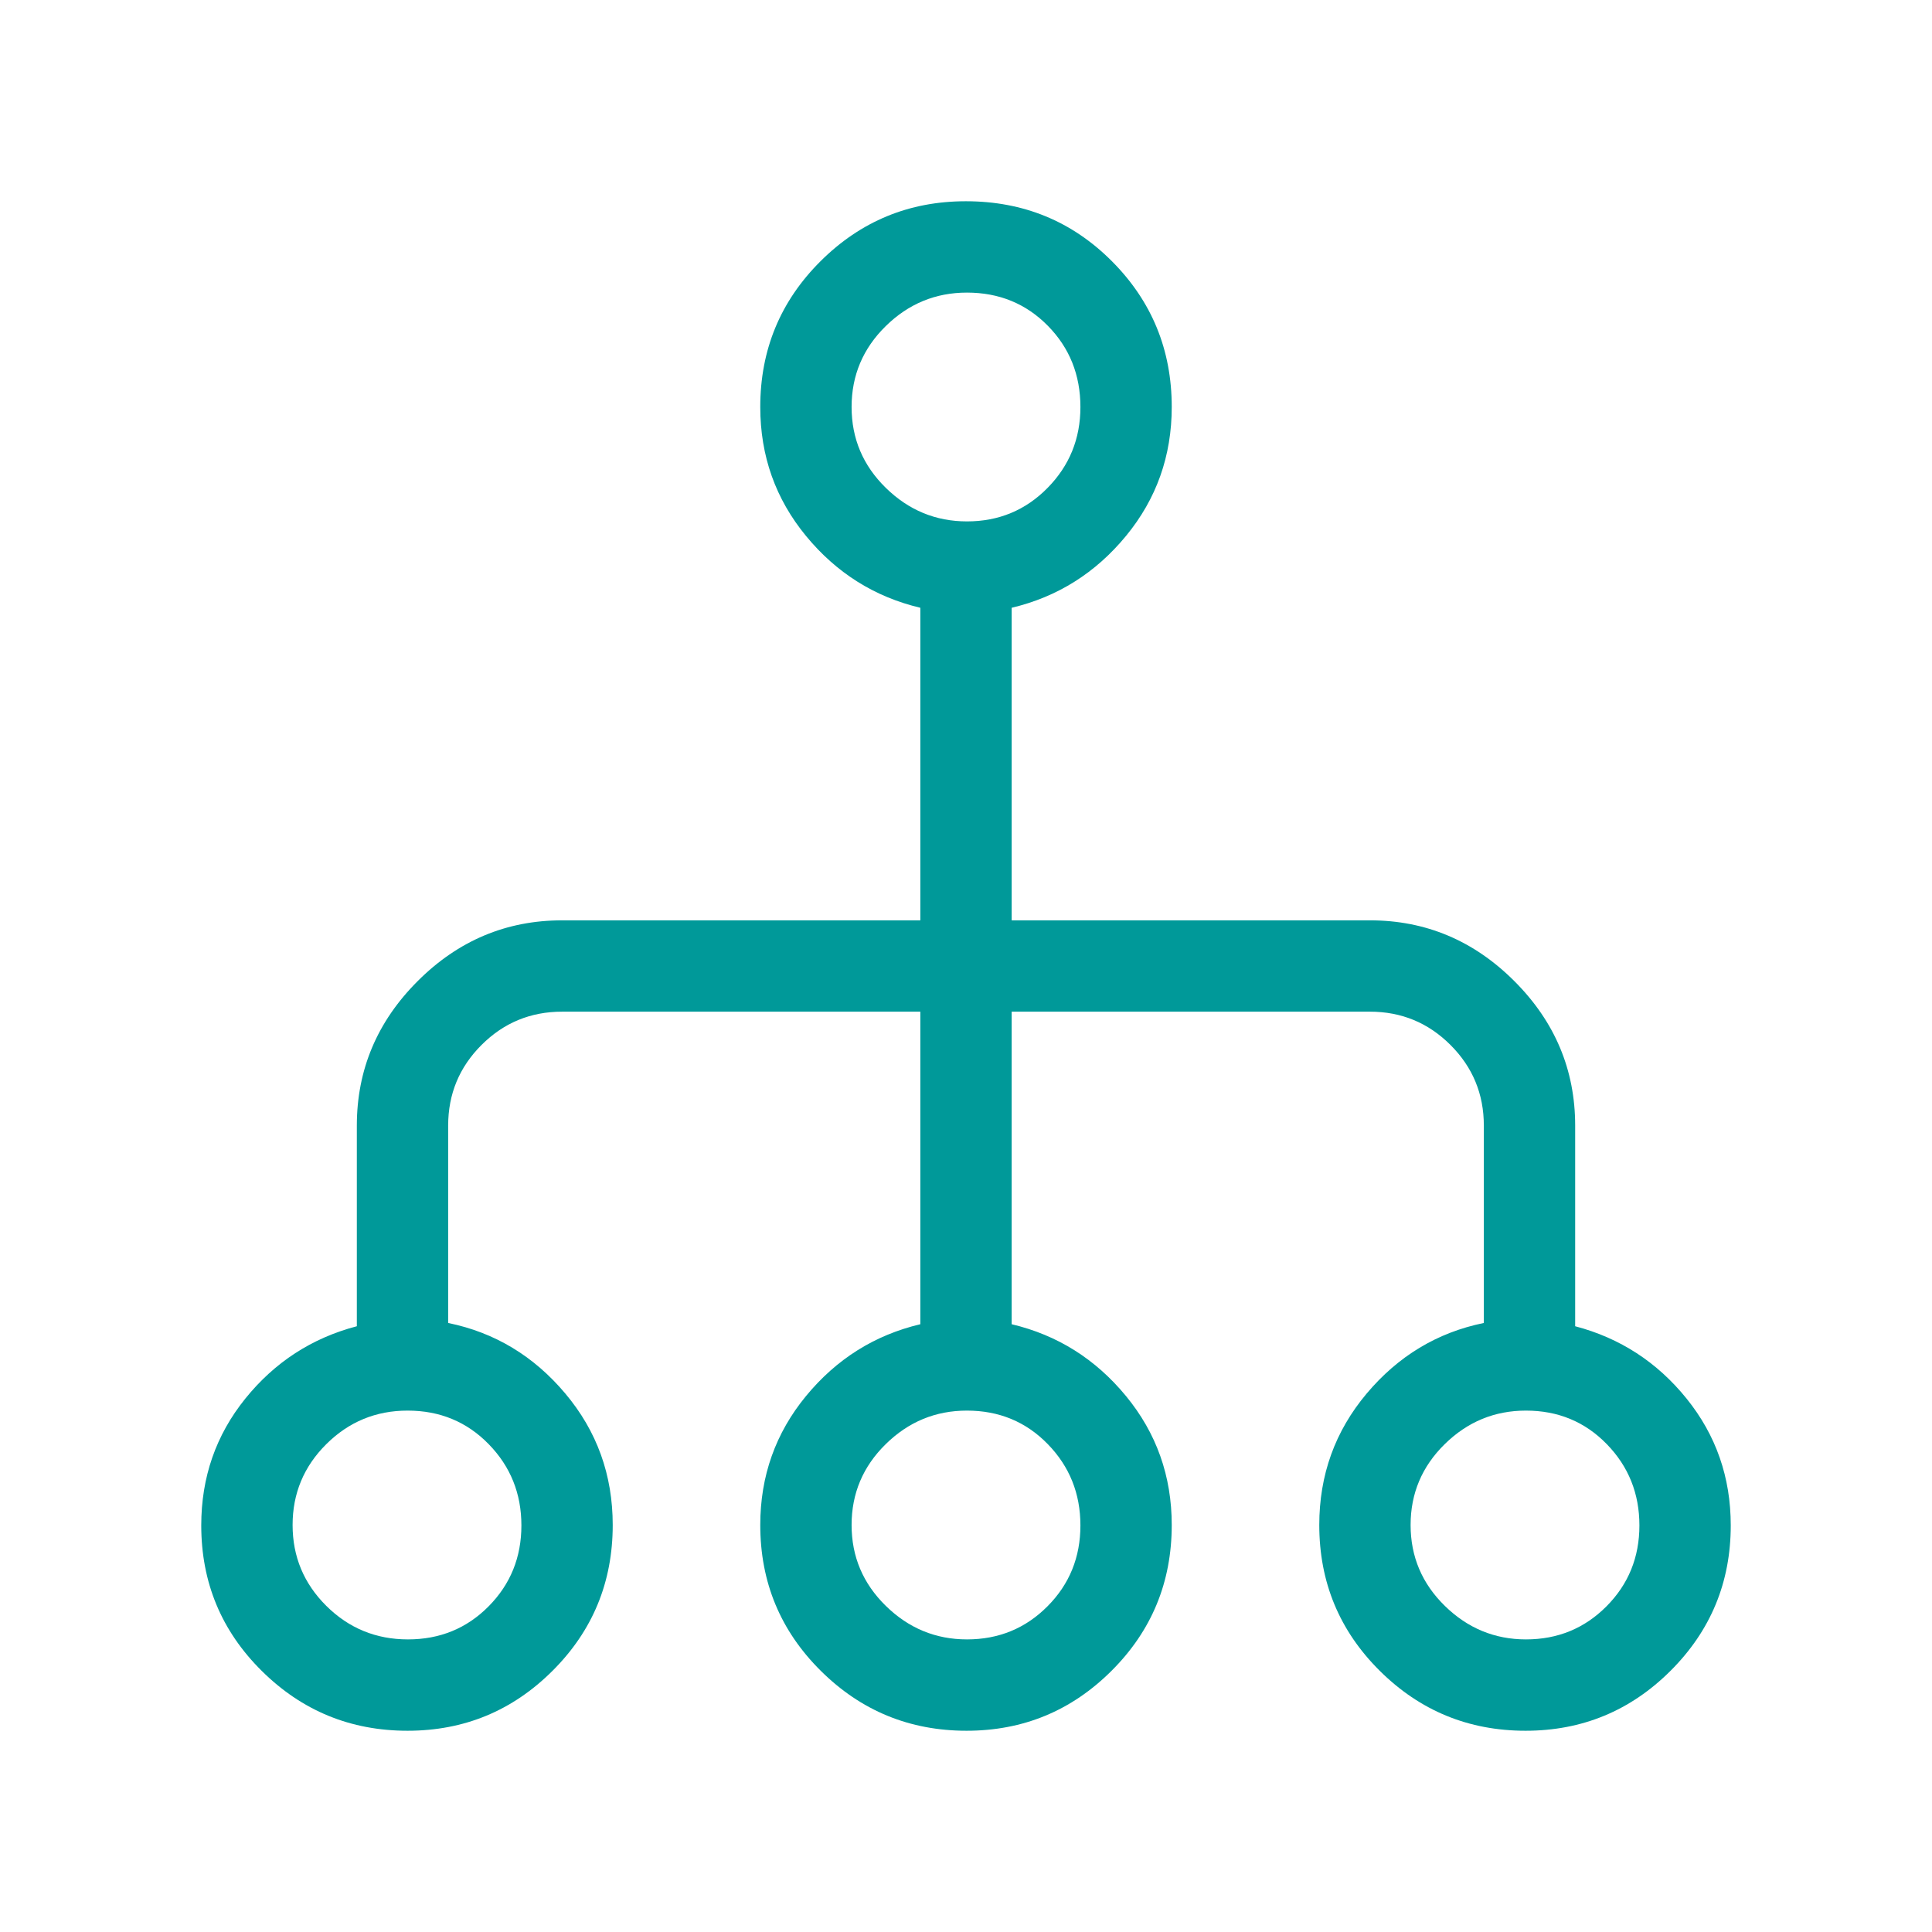 <?xml version="1.0" encoding="UTF-8"?>
<svg xmlns="http://www.w3.org/2000/svg" height="48px" viewBox="0 -960 960 960" width="48px" fill="#009999">
  <path d="M202.51-100q-42.46 0-72.48-29.77Q100-159.53 100-202.05q0-35.87 21.92-63.02 21.93-27.15 55.39-35.93v-99.69q0-41.58 30.21-71.79 30.21-30.21 71.79-30.21h178V-658q-34.08-8.08-56.81-35.69-22.73-27.62-22.73-64.08 0-42.59 29.92-72.41Q437.62-860 479.92-860q42.89 0 72.6 29.82 29.71 29.82 29.71 72.41 0 36.46-22.73 64.08-22.73 27.61-56.81 35.69v155.31h178q41.58 0 71.79 30.21 30.21 30.21 30.21 71.79V-301q33.46 8.8 55.39 35.99Q860-237.82 860-202.05q0 42.38-29.88 72.22Q800.24-100 758.04-100q-42.45 0-72.48-29.82-30.02-29.82-30.02-72.41 0-37.31 23.54-65.31t58.23-35.08v-98.07q0-23.5-16.56-40.06-16.56-16.56-40.06-16.56h-178V-302q34.08 8.08 56.81 35.69 22.73 27.62 22.73 64.08 0 42.59-29.88 72.41Q522.47-100 480.28-100q-42.46 0-72.48-29.82-30.03-29.82-30.03-72.41 0-36.46 22.73-64.08 22.73-27.61 56.81-35.69v-155.31h-178q-23.5 0-40.06 16.56-16.56 16.56-16.56 40.06v98.07q34.69 7.08 58.23 35.08t23.54 65.31q0 42.59-29.88 72.41Q244.71-100 202.51-100Zm.21-45.39q23.81 0 40.08-16.44 16.28-16.44 16.28-40.19 0-23.75-16.26-40.4-16.26-16.66-40.29-16.66-23.61 0-40.38 16.66-16.76 16.65-16.76 40.19t16.76 40.19q16.77 16.65 40.57 16.65Zm277.77 0q23.65 0 40-16.44 16.36-16.44 16.36-40.19 0-23.75-16.21-40.4-16.21-16.66-40.18-16.66-23.38 0-40.34 16.66-16.97 16.65-16.97 40.19t17.01 40.19q17.01 16.65 40.33 16.65Zm277.77 0q23.65 0 40-16.44t16.35-40.19q0-23.75-16.21-40.4-16.21-16.66-40.17-16.66-23.38 0-40.35 16.66-16.96 16.65-16.96 40.19t17.01 40.19q17.01 16.65 40.33 16.65ZM480.49-700.92q23.65 0 40-16.6 16.36-16.6 16.36-40.23 0-23.94-16.21-40.4-16.21-16.46-40.18-16.46-23.38 0-40.34 16.65-16.97 16.65-16.97 40.19t17.01 40.19q17.01 16.66 40.33 16.66Z"></path>
</svg>
